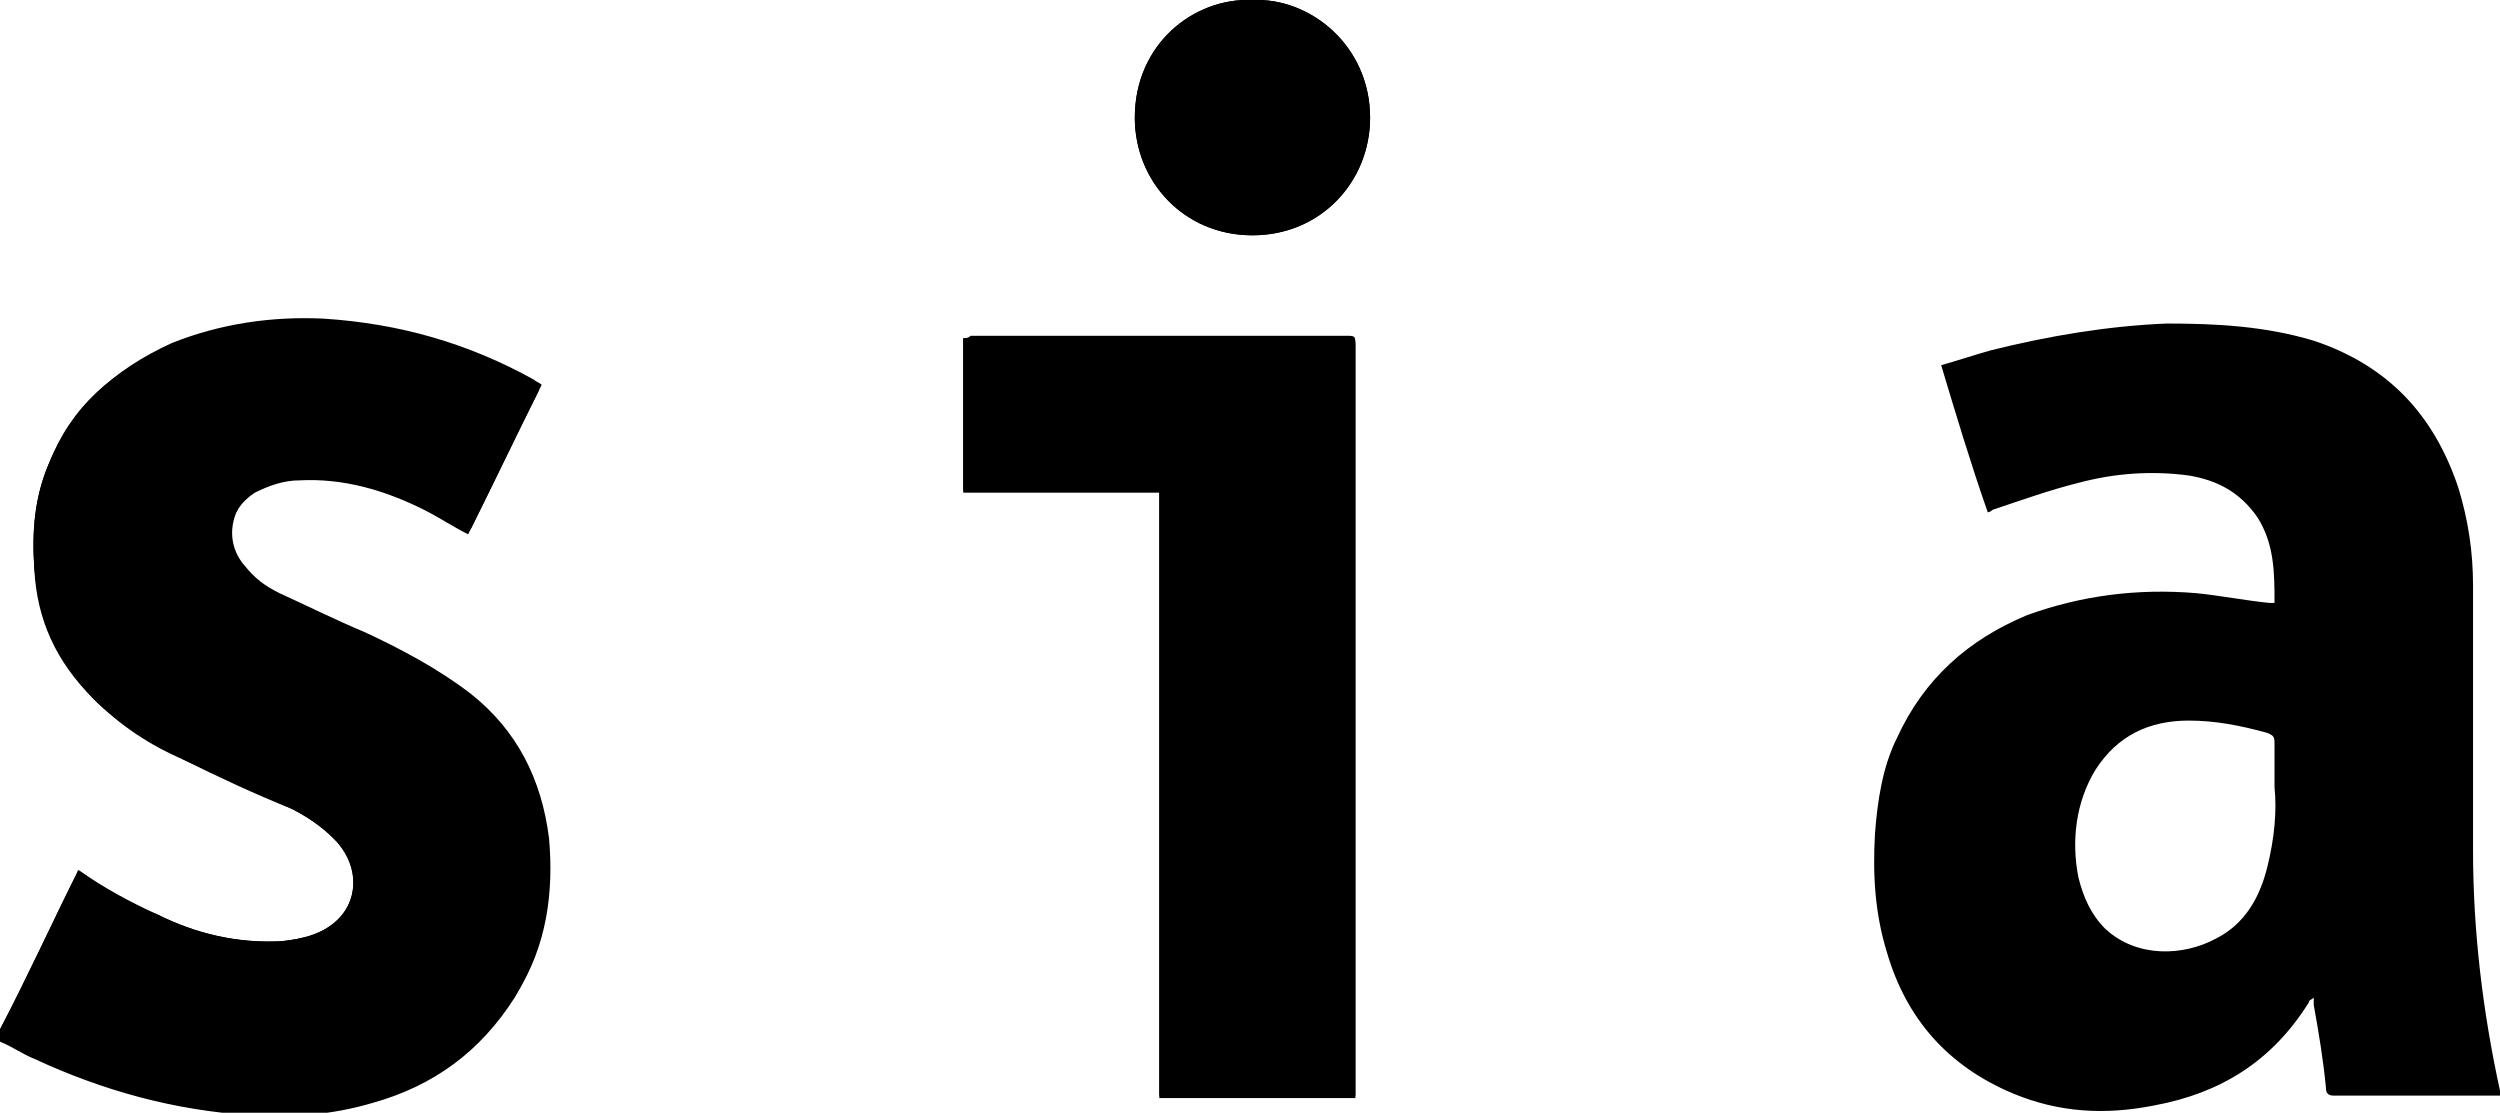 <?xml version="1.0" encoding="utf-8"?><svg xmlns="http://www.w3.org/2000/svg" viewBox="0 0 102 45.4"><path d="M3.2 35.5c0 .1-.1.1 0 0C2.1 37.7 1.1 39.9 0 42c-.1.2 0 .2.1.3.5.2.9.5 1.4.7 2.8 1.4 5.7 2.1 8.8 2.3 1.7.1 3.4 0 5-.5 2.5-.7 4.4-2.1 5.8-4.3 1.2-1.9 1.5-4.1 1.3-6.3-.3-2.4-1.3-4.4-3.2-5.9-1.3-1-2.8-1.8-4.3-2.5-1.2-.5-2.4-1.1-3.5-1.6-.6-.3-1-.6-1.4-1.1-.9-1-.6-2.5.5-3.2.6-.3 1.2-.5 1.8-.5 1.8-.1 3.5.4 5.1 1.2.6.3 1.2.6 1.8 1 1-2 1.9-3.9 2.9-5.9-.1-.1-.2-.1-.3-.2-2.7-1.5-5.5-2.3-8.6-2.5-2.1-.1-4.2.2-6.2 1-2.4 1.1-4 2.6-5 4.9-.6 1.4-.7 2.8-.6 4.3.1 2.1.9 3.8 2.4 5.3 1.1 1.1 2.3 1.9 3.7 2.5 1.4.7 2.9 1.4 4.4 2 .6.3 1.2.7 1.7 1.2 1 1 1.1 2.4.2 3.3-.6.6-1.4.8-2.3.9-1.8.1-3.5-.3-5.1-1.1-1.2-.4-2.2-1.1-3.2-1.8zM39.3 13.8V20h8v24.7h8v-.3-30.3c0-.4 0-.4-.4-.4H39.6c-.1.1-.2.1-.3.1zM51.1 0c-2.4-.1-4.8 1.8-4.8 4.8 0 2.6 2 4.8 4.8 4.8s4.8-2.2 4.8-4.8c0-2.9-2.4-4.9-4.8-4.8z"></path><path d="M3.2 35.5c1 .7 2.1 1.3 3.2 1.8 1.6.8 3.3 1.2 5.1 1.1.9-.1 1.7-.3 2.3-.9.9-.9.8-2.4-.2-3.3-.5-.5-1.1-.9-1.7-1.2-1.5-.7-2.9-1.3-4.4-2-1.3-.7-2.6-1.4-3.7-2.5-1.4-1.5-2.2-3.2-2.4-5.3-.1-1.5 0-2.9.6-4.3.9-2.3 2.6-3.8 4.9-4.7 2-.8 4.1-1.1 6.2-1 3.1.2 5.9 1 8.6 2.5.1 0 .2.1.3.2-1 2-1.9 3.9-2.9 5.9-.6-.3-1.2-.7-1.8-1-1.6-.8-3.3-1.3-5.1-1.2-.6 0-1.2.2-1.8.5-1.1.7-1.4 2.1-.5 3.2.4.5.9.9 1.4 1.1 1.2.5 2.3 1.1 3.5 1.6 1.5.7 3 1.4 4.3 2.5 1.9 1.5 3 3.5 3.2 5.9.2 2.2-.1 4.3-1.3 6.3-1.4 2.2-3.3 3.6-5.8 4.3-1.7.5-3.3.6-5 .5-3.1-.2-6-1-8.8-2.3-.5-.2-.9-.5-1.4-.7V42c1.1-2.1 2.1-4.3 3.2-6.5-.1.1 0 .1 0 0zM39.3 13.8H54.9c.4 0 .4 0 .4.4v30.6h-8V20.1h-8v-6.3zM51.1 0c2.4-.1 4.8 1.9 4.8 4.8 0 2.6-2 4.8-4.8 4.8s-4.8-2.2-4.8-4.8c0-3 2.4-4.9 4.8-4.8zM102 44.7v-.2c-.7-3.2-1.1-6.5-1.1-9.8V23.9c0-1.4-.2-2.7-.6-4-1-3-2.9-5-5.9-6-2-.6-4-.7-6-.7-2.4.1-4.8.5-7.2 1.1-.7.2-1.3.4-2 .6.6 2 1.2 4 1.9 6 .1 0 .2-.1.2-.1 1.2-.4 2.3-.8 3.5-1.1 1.5-.4 3-.5 4.5-.3 1.2.2 2.1.7 2.8 1.7.7 1.1.7 2.3.7 3.5h-.2c-1-.1-2-.3-3-.4-2.4-.2-4.7.1-6.9.9-2.4 1-4.2 2.6-5.3 5-.6 1.2-.8 2.6-.9 3.9-.1 1.7 0 3.3.5 4.9.8 2.7 2.5 4.6 5.1 5.7 1.9.8 3.8.9 5.8.5 2.7-.5 4.8-1.8 6.3-4.2 0-.1.1-.1.2-.2v.3c.2 1.1.4 2.3.5 3.4 0 .2.1.3.3.3H102.1h-.1zm-9.5-9.3c-.3 1.2-.9 2.3-2.1 2.9-1.3.7-3.2.8-4.5-.4-.6-.6-.9-1.3-1.1-2.1-.3-1.5-.1-3.1.7-4.4.9-1.4 2.2-2 3.8-2 1.1 0 2.1.2 3.2.5.2.1.3.1.3.4v1.8c.1 1 0 2.1-.3 3.3z"></path></svg>